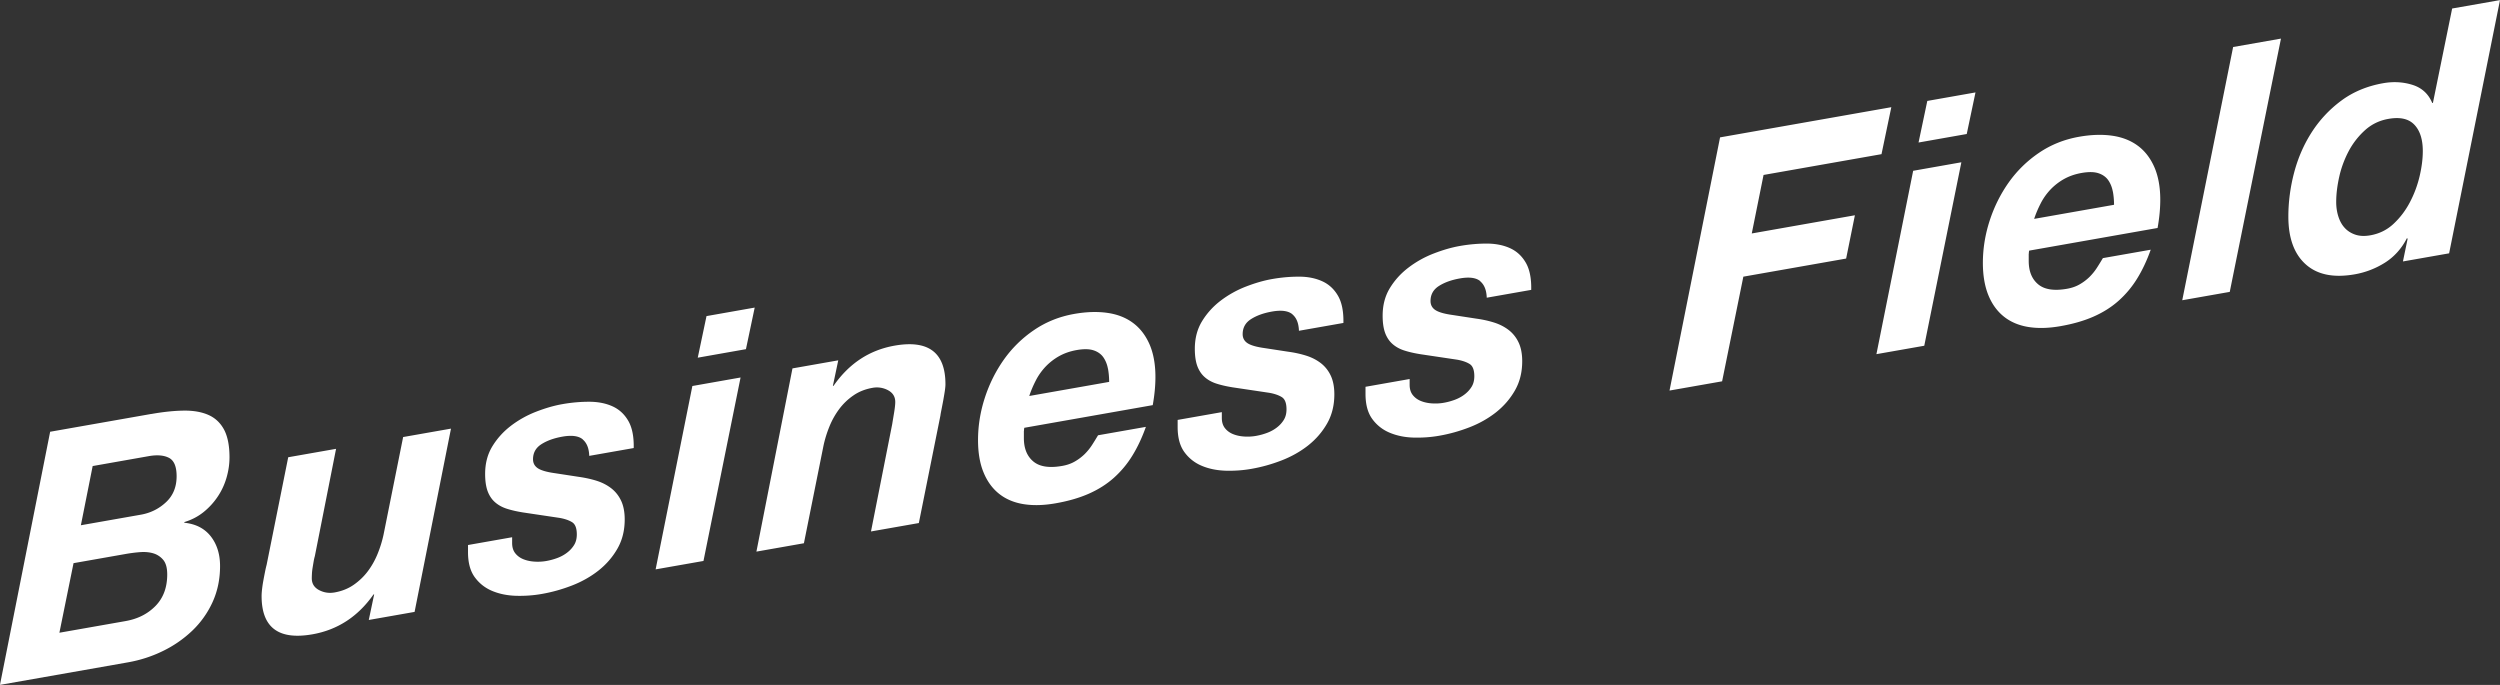 <svg data-name="レイヤー 2" xmlns="http://www.w3.org/2000/svg" viewBox="0 0 511 140"><rect x="0" y="0" width="511" height="140" fill="#333333" stroke="none"/><path d="M30.93 84.62c2.48-.44 4.71-.67 6.68-.69 1.97-.02 3.65.28 5.03.9 1.38.62 2.43 1.62 3.17 3.01.73 1.39 1.1 3.27 1.1 5.64 0 1.4-.21 2.8-.62 4.2-.41 1.4-1.02 2.7-1.83 3.89a14.09 14.09 0 01-2.89 3.13c-1.13.9-2.42 1.57-3.89 2.01v.14c2.34.24 4.14 1.17 5.41 2.79 1.26 1.62 1.89 3.64 1.89 6.06 0 2.7-.52 5.17-1.55 7.41a18.886 18.886 0 01-4.17 5.84 23.57 23.57 0 01-5.99 4.13c-2.25 1.1-4.62 1.86-7.1 2.3l-26.18 4.61 10.26-51.74 20.67-3.64zm-5.23 42.32c2.48-.44 4.51-1.47 6.1-3.1s2.38-3.78 2.38-6.43c0-1.31-.26-2.28-.79-2.94a4.19 4.19 0 00-2.03-1.36c-.83-.25-1.75-.33-2.76-.25-1.01.08-2 .21-2.96.38l-10.61 1.87-2.89 14.22 13.57-2.39zm3.1-21.74c1.97-.35 3.69-1.2 5.13-2.55 1.45-1.35 2.17-3.12 2.17-5.31 0-1.96-.52-3.21-1.55-3.75s-2.42-.66-4.17-.35l-11.44 2.02-2.41 12.1 12.26-2.16zm46.58 21.51l1.1-5.23-.14.03c-3.17 4.52-7.33 7.23-12.47 8.14-6.94 1.22-10.4-1.38-10.4-7.82 0-.37.03-.86.1-1.45.07-.6.16-1.2.28-1.83.11-.63.23-1.22.34-1.77.11-.56.22-1.01.31-1.35l4.41-21.97 9.78-1.72-4.34 21.95c-.09.3-.17.65-.24 1.06-.07.41-.14.83-.21 1.26-.07.43-.12.85-.14 1.25-.02.4-.03.72-.03.95 0 1.07.49 1.87 1.48 2.4.99.52 2.05.69 3.2.48 1.47-.26 2.77-.78 3.89-1.56s2.09-1.71 2.89-2.78c.8-1.07 1.47-2.26 2-3.57s.93-2.61 1.21-3.92l4-19.93 9.78-1.72-7.44 37.46-9.37 1.65zm43.74-36.9c-.85-.71-2.24-.9-4.17-.56-1.75.31-3.18.83-4.31 1.56-1.13.73-1.69 1.75-1.69 3.06 0 .79.33 1.41 1 1.85.67.44 1.83.77 3.48 1l4.89.75c1.33.19 2.56.46 3.69.82 1.12.36 2.11.88 2.96 1.54.85.67 1.52 1.52 2 2.55s.72 2.3.72 3.79c0 2.24-.49 4.23-1.48 5.96-.99 1.74-2.29 3.23-3.89 4.5-1.61 1.26-3.42 2.28-5.44 3.06-2.02.78-4.06 1.35-6.13 1.71-1.75.31-3.51.43-5.3.38-1.79-.06-3.41-.39-4.86-1s-2.63-1.54-3.55-2.8c-.92-1.26-1.38-2.96-1.38-5.11v-1.47l9.02-1.59V111c0 .84.21 1.53.62 2.06.41.53.95.94 1.62 1.22.67.28 1.42.45 2.27.51.85.06 1.69.02 2.51-.13.73-.13 1.47-.33 2.2-.6.73-.27 1.4-.63 2-1.09.6-.45 1.08-.98 1.45-1.58.37-.6.55-1.32.55-2.16 0-1.26-.32-2.09-.96-2.49-.64-.4-1.49-.69-2.55-.88l-7.51-1.12c-1.24-.2-2.33-.45-3.27-.75s-1.75-.74-2.41-1.32c-.67-.58-1.17-1.33-1.52-2.25-.34-.92-.52-2.1-.52-3.55 0-2.14.49-4.03 1.48-5.65s2.26-3.02 3.82-4.21a21.09 21.09 0 015.13-2.86c1.86-.72 3.64-1.24 5.34-1.54 1.93-.34 3.79-.5 5.58-.49 1.79.01 3.36.33 4.72.95 1.35.62 2.42 1.61 3.2 2.97.78 1.36 1.15 3.2 1.1 5.54l-9.09 1.6c-.05-1.53-.49-2.65-1.34-3.36zm32.25-12.64l-7.58 37.49-9.78 1.72 7.51-37.48 9.85-1.74zm-8.75-4.06l1.79-8.5 9.85-1.74-1.79 8.5-9.85 1.74zm28.72.54l-1.1 5.23.14-.02c3.17-4.57 7.33-7.3 12.47-8.21 6.93-1.22 10.4 1.41 10.4 7.89 0 .37-.05.86-.14 1.46-.09.6-.2 1.21-.31 1.84-.12.63-.23 1.22-.34 1.77-.11.56-.2 1-.24 1.34l-4.41 21.96-9.78 1.72 4.34-21.95c.09-.58.22-1.34.38-2.31.16-.96.24-1.7.24-2.21 0-1.07-.49-1.87-1.48-2.4a4.83 4.83 0 00-3.2-.48c-1.47.26-2.77.78-3.89 1.56-1.13.78-2.09 1.71-2.89 2.78-.8 1.08-1.47 2.26-2 3.57s-.93 2.61-1.21 3.92l-4 19.93-9.71 1.71 7.37-37.45 9.37-1.65zm37.94 14.43v1.47c0 2.1.64 3.69 1.93 4.77 1.29 1.08 3.26 1.38 5.92.91.96-.17 1.83-.47 2.58-.91a9.9 9.9 0 002-1.51c.57-.57 1.08-1.19 1.52-1.88.44-.68.84-1.34 1.21-1.96l9.78-1.72c-.78 2.19-1.7 4.15-2.76 5.87a20.35 20.35 0 01-3.79 4.55c-1.47 1.31-3.18 2.39-5.13 3.25-1.95.86-4.21 1.51-6.79 1.96-2.39.42-4.56.48-6.51.17-1.95-.31-3.62-1.01-4.99-2.09s-2.45-2.54-3.2-4.37c-.76-1.82-1.14-4.04-1.14-6.65 0-2.89.46-5.76 1.38-8.6.92-2.84 2.22-5.45 3.89-7.82a24.15 24.15 0 016.17-6.05c2.43-1.66 5.17-2.76 8.2-3.3 2.48-.44 4.74-.51 6.79-.22 2.04.29 3.79.97 5.24 2.05 1.45 1.07 2.57 2.53 3.38 4.37.8 1.84 1.21 4.07 1.21 6.68 0 1.77-.18 3.69-.55 5.76l-26.25 4.63c-.05.24-.07.46-.07.64zm17.18-12.72c-.16-.88-.47-1.65-.93-2.32-.46-.66-1.13-1.14-2-1.43-.87-.29-2.02-.31-3.44-.06-1.38.24-2.59.67-3.65 1.27a11.9 11.9 0 00-2.76 2.16c-.78.84-1.44 1.77-1.96 2.79-.53 1.03-.98 2.08-1.34 3.17l16.33-2.88c0-.93-.08-1.84-.24-2.72zm37.71-11.12c-.85-.71-2.24-.9-4.17-.56-1.75.31-3.18.83-4.31 1.56-1.13.73-1.69 1.75-1.69 3.06 0 .79.33 1.41 1 1.85.67.44 1.83.77 3.48 1l4.89.75c1.33.18 2.56.46 3.69.82 1.12.36 2.11.88 2.96 1.54.85.67 1.52 1.52 2 2.55s.72 2.3.72 3.79c0 2.24-.49 4.23-1.48 5.96-.99 1.74-2.29 3.23-3.89 4.5-1.61 1.26-3.42 2.28-5.44 3.06-2.02.78-4.06 1.35-6.13 1.71-1.75.31-3.51.43-5.3.38-1.79-.06-3.41-.39-4.86-1a8.283 8.283 0 01-3.55-2.8c-.92-1.26-1.38-2.96-1.38-5.11v-1.47l9.03-1.59v1.19c0 .84.21 1.53.62 2.06.41.53.95.94 1.62 1.22.67.28 1.42.45 2.27.51.85.06 1.69.02 2.51-.13.73-.13 1.47-.33 2.2-.6.73-.27 1.4-.63 2-1.09.6-.45 1.08-.98 1.45-1.58.37-.6.55-1.32.55-2.16 0-1.26-.32-2.09-.96-2.49-.64-.4-1.49-.69-2.55-.88l-7.51-1.12c-1.24-.2-2.33-.45-3.27-.75s-1.75-.74-2.41-1.32c-.67-.58-1.17-1.33-1.52-2.25-.34-.92-.52-2.1-.52-3.55 0-2.14.49-4.03 1.48-5.65s2.26-3.02 3.82-4.21c1.56-1.18 3.27-2.14 5.13-2.86s3.64-1.24 5.34-1.54c1.93-.34 3.79-.5 5.58-.49 1.79 0 3.36.33 4.72.95 1.35.62 2.42 1.61 3.2 2.97.78 1.35 1.15 3.2 1.1 5.54l-9.09 1.6c-.05-1.53-.49-2.65-1.34-3.36zm38.4-6.77c-.85-.71-2.24-.9-4.17-.56-1.75.31-3.18.83-4.31 1.56-1.13.73-1.69 1.75-1.69 3.06 0 .79.33 1.41 1 1.85.67.44 1.83.77 3.48 1l4.89.75c1.33.18 2.56.46 3.69.82 1.12.36 2.11.88 2.96 1.54.85.67 1.52 1.52 2 2.55.48 1.03.72 2.3.72 3.79 0 2.24-.49 4.23-1.48 5.96-.99 1.74-2.29 3.23-3.89 4.5-1.61 1.26-3.42 2.28-5.44 3.06-2.02.78-4.06 1.35-6.13 1.71-1.75.31-3.51.43-5.3.38s-3.41-.39-4.86-1a8.283 8.283 0 01-3.55-2.8c-.92-1.26-1.38-2.96-1.38-5.11v-1.47l9.02-1.59v1.19c0 .84.21 1.53.62 2.06.41.53.95.94 1.62 1.22.67.28 1.42.45 2.27.51.85.06 1.69.02 2.51-.13.73-.13 1.47-.33 2.2-.6.73-.27 1.4-.63 2-1.09.6-.45 1.08-.98 1.45-1.58.37-.6.55-1.32.55-2.16 0-1.26-.32-2.09-.96-2.49-.64-.4-1.49-.69-2.55-.88l-7.51-1.12c-1.24-.2-2.33-.45-3.27-.75s-1.75-.74-2.41-1.32c-.67-.58-1.17-1.33-1.52-2.25-.34-.92-.52-2.1-.52-3.55 0-2.14.49-4.03 1.48-5.65s2.26-3.02 3.82-4.2a21.09 21.09 0 015.13-2.86c1.86-.72 3.64-1.24 5.34-1.54 1.93-.34 3.79-.5 5.58-.49 1.79.01 3.36.33 4.72.95 1.35.62 2.42 1.61 3.2 2.97.78 1.35 1.15 3.2 1.1 5.54l-9.09 1.6c-.05-1.53-.49-2.65-1.34-3.36zm84.01-35.54l-2 9.58-24.11 4.25-2.41 11.96L379.14 44l-1.79 8.85-21.01 3.7L352 77.94l-10.75 1.89 10.33-51.75 35-6.17zm14.32 11.25l-7.58 37.49-9.78 1.72 7.51-37.48 9.85-1.74zm-8.75-4.05l1.79-8.5 9.85-1.74-1.79 8.5-9.85 1.74zm22.52 22.74v1.47c0 2.1.64 3.69 1.93 4.77 1.29 1.08 3.26 1.38 5.92.91.96-.17 1.83-.47 2.58-.91a9.9 9.9 0 002-1.51c.57-.57 1.08-1.19 1.52-1.88.44-.68.84-1.34 1.21-1.96l9.78-1.72c-.78 2.19-1.7 4.15-2.76 5.87a20.35 20.35 0 01-3.79 4.55c-1.47 1.31-3.18 2.39-5.13 3.25-1.95.86-4.21 1.51-6.79 1.96-2.39.42-4.56.48-6.51.17-1.95-.31-3.62-1.01-4.99-2.09s-2.45-2.54-3.2-4.37-1.14-4.04-1.14-6.65c0-2.89.46-5.76 1.38-8.6.92-2.84 2.22-5.45 3.89-7.82a24.15 24.15 0 016.17-6.05c2.43-1.66 5.17-2.76 8.2-3.3 2.48-.44 4.74-.51 6.79-.22 2.04.29 3.79.98 5.24 2.05 1.45 1.07 2.57 2.53 3.38 4.37.8 1.84 1.21 4.07 1.21 6.68 0 1.77-.18 3.69-.55 5.76l-26.25 4.63c-.05.24-.07.46-.07.64zm17.19-12.71c-.16-.88-.47-1.65-.93-2.32-.46-.66-1.13-1.14-2-1.43s-2.02-.31-3.44-.06c-1.38.24-2.59.67-3.65 1.27a11.9 11.9 0 00-2.76 2.16c-.78.84-1.44 1.77-1.96 2.79-.53 1.03-.98 2.08-1.34 3.17l16.33-2.88c0-.93-.08-1.84-.24-2.72zm34.37-31.27l-10.47 51.77-9.71 1.71 10.4-51.76 9.78-1.72zm25.76 40.77c-1.1 2.15-2.61 3.83-4.51 5.03a17.04 17.04 0 01-6.17 2.38c-4.32.76-7.66.08-10.02-2.04-2.37-2.12-3.55-5.38-3.55-9.76 0-2.98.39-5.97 1.17-8.95.78-2.98 1.97-5.73 3.58-8.25a24.45 24.45 0 016.06-6.49c2.43-1.8 5.3-3 8.61-3.58 2.07-.36 4.05-.25 5.96.35 1.9.6 3.25 1.83 4.03 3.7l.14-.02 3.93-19.29L511 .02l-10.4 51.76-9.44 1.66.96-4.64-.14-.12zm-8.58-22.05a15.593 15.593 0 00-3.34 4.29c-.87 1.65-1.52 3.39-1.93 5.23-.41 1.85-.62 3.56-.62 5.15 0 1.07.15 2.07.45 3 .3.93.73 1.7 1.31 2.32.57.62 1.3 1.08 2.17 1.37.87.29 1.88.33 3.03.13 1.84-.32 3.42-1.1 4.75-2.34s2.45-2.7 3.34-4.4c.9-1.7 1.56-3.48 2-5.35.44-1.87.65-3.58.65-5.12 0-2.38-.57-4.18-1.72-5.39-1.15-1.22-2.92-1.62-5.3-1.2-1.84.32-3.43 1.09-4.79 2.31z" fill="#fff" data-name="レイヤー 5"/></svg>